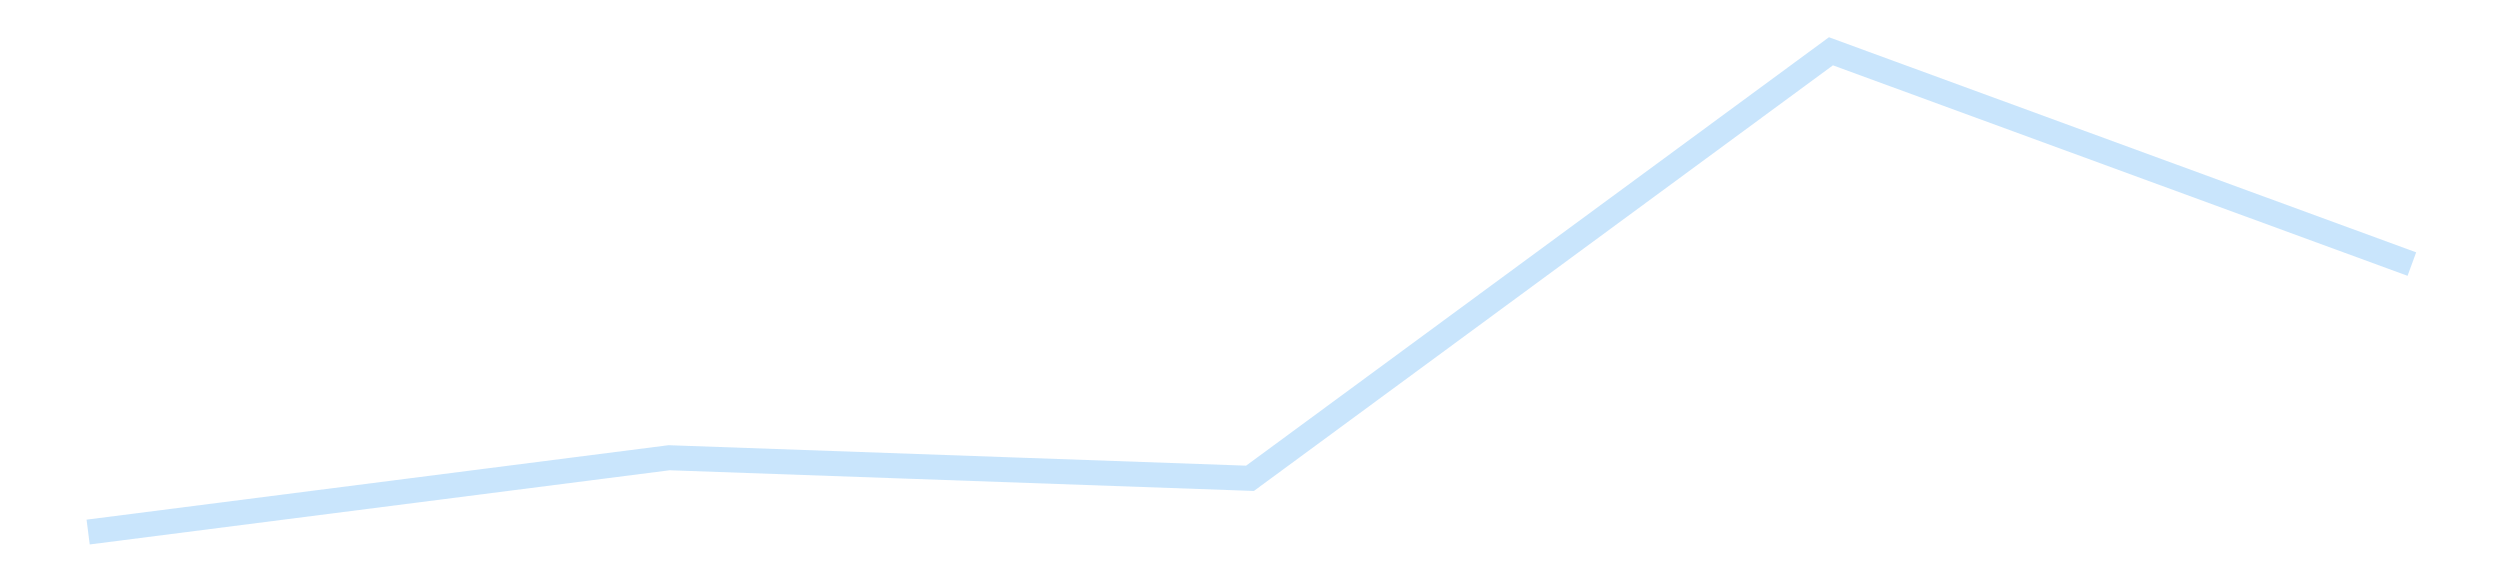 <?xml version='1.0' encoding='utf-8'?>
<svg xmlns="http://www.w3.org/2000/svg" xmlns:xlink="http://www.w3.org/1999/xlink" id="chart-33afe1f1-2a66-47af-8aa9-4c9dcc10d6cb" class="pygal-chart pygal-sparkline" viewBox="0 0 300 70" width="300" height="70"><!--Generated with pygal 3.0.4 (lxml) ©Kozea 2012-2016 on 2025-11-03--><!--http://pygal.org--><!--http://github.com/Kozea/pygal--><defs><style type="text/css">#chart-33afe1f1-2a66-47af-8aa9-4c9dcc10d6cb{-webkit-user-select:none;-webkit-font-smoothing:antialiased;font-family:Consolas,"Liberation Mono",Menlo,Courier,monospace}#chart-33afe1f1-2a66-47af-8aa9-4c9dcc10d6cb .title{font-family:Consolas,"Liberation Mono",Menlo,Courier,monospace;font-size:16px}#chart-33afe1f1-2a66-47af-8aa9-4c9dcc10d6cb .legends .legend text{font-family:Consolas,"Liberation Mono",Menlo,Courier,monospace;font-size:14px}#chart-33afe1f1-2a66-47af-8aa9-4c9dcc10d6cb .axis text{font-family:Consolas,"Liberation Mono",Menlo,Courier,monospace;font-size:10px}#chart-33afe1f1-2a66-47af-8aa9-4c9dcc10d6cb .axis text.major{font-family:Consolas,"Liberation Mono",Menlo,Courier,monospace;font-size:10px}#chart-33afe1f1-2a66-47af-8aa9-4c9dcc10d6cb .text-overlay text.value{font-family:Consolas,"Liberation Mono",Menlo,Courier,monospace;font-size:16px}#chart-33afe1f1-2a66-47af-8aa9-4c9dcc10d6cb .text-overlay text.label{font-family:Consolas,"Liberation Mono",Menlo,Courier,monospace;font-size:10px}#chart-33afe1f1-2a66-47af-8aa9-4c9dcc10d6cb .tooltip{font-family:Consolas,"Liberation Mono",Menlo,Courier,monospace;font-size:14px}#chart-33afe1f1-2a66-47af-8aa9-4c9dcc10d6cb text.no_data{font-family:Consolas,"Liberation Mono",Menlo,Courier,monospace;font-size:64px}
#chart-33afe1f1-2a66-47af-8aa9-4c9dcc10d6cb{background-color:transparent}#chart-33afe1f1-2a66-47af-8aa9-4c9dcc10d6cb path,#chart-33afe1f1-2a66-47af-8aa9-4c9dcc10d6cb line,#chart-33afe1f1-2a66-47af-8aa9-4c9dcc10d6cb rect,#chart-33afe1f1-2a66-47af-8aa9-4c9dcc10d6cb circle{-webkit-transition:150ms;-moz-transition:150ms;transition:150ms}#chart-33afe1f1-2a66-47af-8aa9-4c9dcc10d6cb .graph &gt; .background{fill:transparent}#chart-33afe1f1-2a66-47af-8aa9-4c9dcc10d6cb .plot &gt; .background{fill:transparent}#chart-33afe1f1-2a66-47af-8aa9-4c9dcc10d6cb .graph{fill:rgba(0,0,0,.87)}#chart-33afe1f1-2a66-47af-8aa9-4c9dcc10d6cb text.no_data{fill:rgba(0,0,0,1)}#chart-33afe1f1-2a66-47af-8aa9-4c9dcc10d6cb .title{fill:rgba(0,0,0,1)}#chart-33afe1f1-2a66-47af-8aa9-4c9dcc10d6cb .legends .legend text{fill:rgba(0,0,0,.87)}#chart-33afe1f1-2a66-47af-8aa9-4c9dcc10d6cb .legends .legend:hover text{fill:rgba(0,0,0,1)}#chart-33afe1f1-2a66-47af-8aa9-4c9dcc10d6cb .axis .line{stroke:rgba(0,0,0,1)}#chart-33afe1f1-2a66-47af-8aa9-4c9dcc10d6cb .axis .guide.line{stroke:rgba(0,0,0,.54)}#chart-33afe1f1-2a66-47af-8aa9-4c9dcc10d6cb .axis .major.line{stroke:rgba(0,0,0,.87)}#chart-33afe1f1-2a66-47af-8aa9-4c9dcc10d6cb .axis text.major{fill:rgba(0,0,0,1)}#chart-33afe1f1-2a66-47af-8aa9-4c9dcc10d6cb .axis.y .guides:hover .guide.line,#chart-33afe1f1-2a66-47af-8aa9-4c9dcc10d6cb .line-graph .axis.x .guides:hover .guide.line,#chart-33afe1f1-2a66-47af-8aa9-4c9dcc10d6cb .stackedline-graph .axis.x .guides:hover .guide.line,#chart-33afe1f1-2a66-47af-8aa9-4c9dcc10d6cb .xy-graph .axis.x .guides:hover .guide.line{stroke:rgba(0,0,0,1)}#chart-33afe1f1-2a66-47af-8aa9-4c9dcc10d6cb .axis .guides:hover text{fill:rgba(0,0,0,1)}#chart-33afe1f1-2a66-47af-8aa9-4c9dcc10d6cb .reactive{fill-opacity:.7;stroke-opacity:.8;stroke-width:3}#chart-33afe1f1-2a66-47af-8aa9-4c9dcc10d6cb .ci{stroke:rgba(0,0,0,.87)}#chart-33afe1f1-2a66-47af-8aa9-4c9dcc10d6cb .reactive.active,#chart-33afe1f1-2a66-47af-8aa9-4c9dcc10d6cb .active .reactive{fill-opacity:.8;stroke-opacity:.9;stroke-width:4}#chart-33afe1f1-2a66-47af-8aa9-4c9dcc10d6cb .ci .reactive.active{stroke-width:1.5}#chart-33afe1f1-2a66-47af-8aa9-4c9dcc10d6cb .series text{fill:rgba(0,0,0,1)}#chart-33afe1f1-2a66-47af-8aa9-4c9dcc10d6cb .tooltip rect{fill:transparent;stroke:rgba(0,0,0,1);-webkit-transition:opacity 150ms;-moz-transition:opacity 150ms;transition:opacity 150ms}#chart-33afe1f1-2a66-47af-8aa9-4c9dcc10d6cb .tooltip .label{fill:rgba(0,0,0,.87)}#chart-33afe1f1-2a66-47af-8aa9-4c9dcc10d6cb .tooltip .label{fill:rgba(0,0,0,.87)}#chart-33afe1f1-2a66-47af-8aa9-4c9dcc10d6cb .tooltip .legend{font-size:.8em;fill:rgba(0,0,0,.54)}#chart-33afe1f1-2a66-47af-8aa9-4c9dcc10d6cb .tooltip .x_label{font-size:.6em;fill:rgba(0,0,0,1)}#chart-33afe1f1-2a66-47af-8aa9-4c9dcc10d6cb .tooltip .xlink{font-size:.5em;text-decoration:underline}#chart-33afe1f1-2a66-47af-8aa9-4c9dcc10d6cb .tooltip .value{font-size:1.5em}#chart-33afe1f1-2a66-47af-8aa9-4c9dcc10d6cb .bound{font-size:.5em}#chart-33afe1f1-2a66-47af-8aa9-4c9dcc10d6cb .max-value{font-size:.75em;fill:rgba(0,0,0,.54)}#chart-33afe1f1-2a66-47af-8aa9-4c9dcc10d6cb .map-element{fill:transparent;stroke:rgba(0,0,0,.54) !important}#chart-33afe1f1-2a66-47af-8aa9-4c9dcc10d6cb .map-element .reactive{fill-opacity:inherit;stroke-opacity:inherit}#chart-33afe1f1-2a66-47af-8aa9-4c9dcc10d6cb .color-0,#chart-33afe1f1-2a66-47af-8aa9-4c9dcc10d6cb .color-0 a:visited{stroke:#bbdefb;fill:#bbdefb}#chart-33afe1f1-2a66-47af-8aa9-4c9dcc10d6cb .text-overlay .color-0 text{fill:black}
#chart-33afe1f1-2a66-47af-8aa9-4c9dcc10d6cb text.no_data{text-anchor:middle}#chart-33afe1f1-2a66-47af-8aa9-4c9dcc10d6cb .guide.line{fill:none}#chart-33afe1f1-2a66-47af-8aa9-4c9dcc10d6cb .centered{text-anchor:middle}#chart-33afe1f1-2a66-47af-8aa9-4c9dcc10d6cb .title{text-anchor:middle}#chart-33afe1f1-2a66-47af-8aa9-4c9dcc10d6cb .legends .legend text{fill-opacity:1}#chart-33afe1f1-2a66-47af-8aa9-4c9dcc10d6cb .axis.x text{text-anchor:middle}#chart-33afe1f1-2a66-47af-8aa9-4c9dcc10d6cb .axis.x:not(.web) text[transform]{text-anchor:start}#chart-33afe1f1-2a66-47af-8aa9-4c9dcc10d6cb .axis.x:not(.web) text[transform].backwards{text-anchor:end}#chart-33afe1f1-2a66-47af-8aa9-4c9dcc10d6cb .axis.y text{text-anchor:end}#chart-33afe1f1-2a66-47af-8aa9-4c9dcc10d6cb .axis.y text[transform].backwards{text-anchor:start}#chart-33afe1f1-2a66-47af-8aa9-4c9dcc10d6cb .axis.y2 text{text-anchor:start}#chart-33afe1f1-2a66-47af-8aa9-4c9dcc10d6cb .axis.y2 text[transform].backwards{text-anchor:end}#chart-33afe1f1-2a66-47af-8aa9-4c9dcc10d6cb .axis .guide.line{stroke-dasharray:4,4;stroke:black}#chart-33afe1f1-2a66-47af-8aa9-4c9dcc10d6cb .axis .major.guide.line{stroke-dasharray:6,6;stroke:black}#chart-33afe1f1-2a66-47af-8aa9-4c9dcc10d6cb .horizontal .axis.y .guide.line,#chart-33afe1f1-2a66-47af-8aa9-4c9dcc10d6cb .horizontal .axis.y2 .guide.line,#chart-33afe1f1-2a66-47af-8aa9-4c9dcc10d6cb .vertical .axis.x .guide.line{opacity:0}#chart-33afe1f1-2a66-47af-8aa9-4c9dcc10d6cb .horizontal .axis.always_show .guide.line,#chart-33afe1f1-2a66-47af-8aa9-4c9dcc10d6cb .vertical .axis.always_show .guide.line{opacity:1 !important}#chart-33afe1f1-2a66-47af-8aa9-4c9dcc10d6cb .axis.y .guides:hover .guide.line,#chart-33afe1f1-2a66-47af-8aa9-4c9dcc10d6cb .axis.y2 .guides:hover .guide.line,#chart-33afe1f1-2a66-47af-8aa9-4c9dcc10d6cb .axis.x .guides:hover .guide.line{opacity:1}#chart-33afe1f1-2a66-47af-8aa9-4c9dcc10d6cb .axis .guides:hover text{opacity:1}#chart-33afe1f1-2a66-47af-8aa9-4c9dcc10d6cb .nofill{fill:none}#chart-33afe1f1-2a66-47af-8aa9-4c9dcc10d6cb .subtle-fill{fill-opacity:.2}#chart-33afe1f1-2a66-47af-8aa9-4c9dcc10d6cb .dot{stroke-width:1px;fill-opacity:1;stroke-opacity:1}#chart-33afe1f1-2a66-47af-8aa9-4c9dcc10d6cb .dot.active{stroke-width:5px}#chart-33afe1f1-2a66-47af-8aa9-4c9dcc10d6cb .dot.negative{fill:transparent}#chart-33afe1f1-2a66-47af-8aa9-4c9dcc10d6cb text,#chart-33afe1f1-2a66-47af-8aa9-4c9dcc10d6cb tspan{stroke:none !important}#chart-33afe1f1-2a66-47af-8aa9-4c9dcc10d6cb .series text.active{opacity:1}#chart-33afe1f1-2a66-47af-8aa9-4c9dcc10d6cb .tooltip rect{fill-opacity:.95;stroke-width:.5}#chart-33afe1f1-2a66-47af-8aa9-4c9dcc10d6cb .tooltip text{fill-opacity:1}#chart-33afe1f1-2a66-47af-8aa9-4c9dcc10d6cb .showable{visibility:hidden}#chart-33afe1f1-2a66-47af-8aa9-4c9dcc10d6cb .showable.shown{visibility:visible}#chart-33afe1f1-2a66-47af-8aa9-4c9dcc10d6cb .gauge-background{fill:rgba(229,229,229,1);stroke:none}#chart-33afe1f1-2a66-47af-8aa9-4c9dcc10d6cb .bg-lines{stroke:transparent;stroke-width:2px}</style><script type="text/javascript">window.pygal = window.pygal || {};window.pygal.config = window.pygal.config || {};window.pygal.config['33afe1f1-2a66-47af-8aa9-4c9dcc10d6cb'] = {"allow_interruptions": false, "box_mode": "extremes", "classes": ["pygal-chart", "pygal-sparkline"], "css": ["file://style.css", "file://graph.css"], "defs": [], "disable_xml_declaration": false, "dots_size": 2.5, "dynamic_print_values": false, "explicit_size": true, "fill": false, "force_uri_protocol": "https", "formatter": null, "half_pie": false, "height": 70, "include_x_axis": false, "inner_radius": 0, "interpolate": null, "interpolation_parameters": {}, "interpolation_precision": 250, "inverse_y_axis": false, "js": [], "legend_at_bottom": false, "legend_at_bottom_columns": null, "legend_box_size": 12, "logarithmic": false, "margin": 5, "margin_bottom": null, "margin_left": null, "margin_right": null, "margin_top": null, "max_scale": 2, "min_scale": 1, "missing_value_fill_truncation": "x", "no_data_text": "", "no_prefix": false, "order_min": null, "pretty_print": false, "print_labels": false, "print_values": false, "print_values_position": "center", "print_zeroes": true, "range": null, "rounded_bars": null, "secondary_range": null, "show_dots": false, "show_legend": false, "show_minor_x_labels": true, "show_minor_y_labels": true, "show_only_major_dots": false, "show_x_guides": false, "show_x_labels": false, "show_y_guides": true, "show_y_labels": false, "spacing": 0, "stack_from_top": false, "strict": false, "stroke": true, "stroke_style": null, "style": {"background": "transparent", "ci_colors": [], "colors": ["#bbdefb"], "dot_opacity": "1", "font_family": "Consolas, \"Liberation Mono\", Menlo, Courier, monospace", "foreground": "rgba(0, 0, 0, .87)", "foreground_strong": "rgba(0, 0, 0, 1)", "foreground_subtle": "rgba(0, 0, 0, .54)", "guide_stroke_color": "black", "guide_stroke_dasharray": "4,4", "label_font_family": "Consolas, \"Liberation Mono\", Menlo, Courier, monospace", "label_font_size": 10, "legend_font_family": "Consolas, \"Liberation Mono\", Menlo, Courier, monospace", "legend_font_size": 14, "major_guide_stroke_color": "black", "major_guide_stroke_dasharray": "6,6", "major_label_font_family": "Consolas, \"Liberation Mono\", Menlo, Courier, monospace", "major_label_font_size": 10, "no_data_font_family": "Consolas, \"Liberation Mono\", Menlo, Courier, monospace", "no_data_font_size": 64, "opacity": ".7", "opacity_hover": ".8", "plot_background": "transparent", "stroke_opacity": ".8", "stroke_opacity_hover": ".9", "stroke_width": 3, "stroke_width_hover": "4", "title_font_family": "Consolas, \"Liberation Mono\", Menlo, Courier, monospace", "title_font_size": 16, "tooltip_font_family": "Consolas, \"Liberation Mono\", Menlo, Courier, monospace", "tooltip_font_size": 14, "transition": "150ms", "value_background": "rgba(229, 229, 229, 1)", "value_colors": [], "value_font_family": "Consolas, \"Liberation Mono\", Menlo, Courier, monospace", "value_font_size": 16, "value_label_font_family": "Consolas, \"Liberation Mono\", Menlo, Courier, monospace", "value_label_font_size": 10}, "title": null, "tooltip_border_radius": 0, "tooltip_fancy_mode": true, "truncate_label": null, "truncate_legend": null, "width": 300, "x_label_rotation": 0, "x_labels": null, "x_labels_major": null, "x_labels_major_count": null, "x_labels_major_every": null, "x_title": null, "xrange": null, "y_label_rotation": 0, "y_labels": null, "y_labels_major": null, "y_labels_major_count": null, "y_labels_major_every": null, "y_title": null, "zero": 0, "legends": [""]}</script></defs><title>Pygal</title><g class="graph line-graph vertical"><rect x="0" y="0" width="300" height="70" class="background"/><g transform="translate(5, 5)" class="plot"><rect x="0" y="0" width="290" height="60" class="background"/><g class="series serie-0 color-0"><path d="M5.577 58.846 L75.288 49.928 145 52.397 214.712 1.154 284.423 26.689" class="line reactive nofill"/></g></g><g class="titles"/><g transform="translate(5, 5)" class="plot overlay"><g class="series serie-0 color-0"/></g><g transform="translate(5, 5)" class="plot text-overlay"><g class="series serie-0 color-0"/></g><g transform="translate(5, 5)" class="plot tooltip-overlay"><g transform="translate(0 0)" style="opacity: 0" class="tooltip"><rect rx="0" ry="0" width="0" height="0" class="tooltip-box"/><g class="text"/></g></g></g></svg>